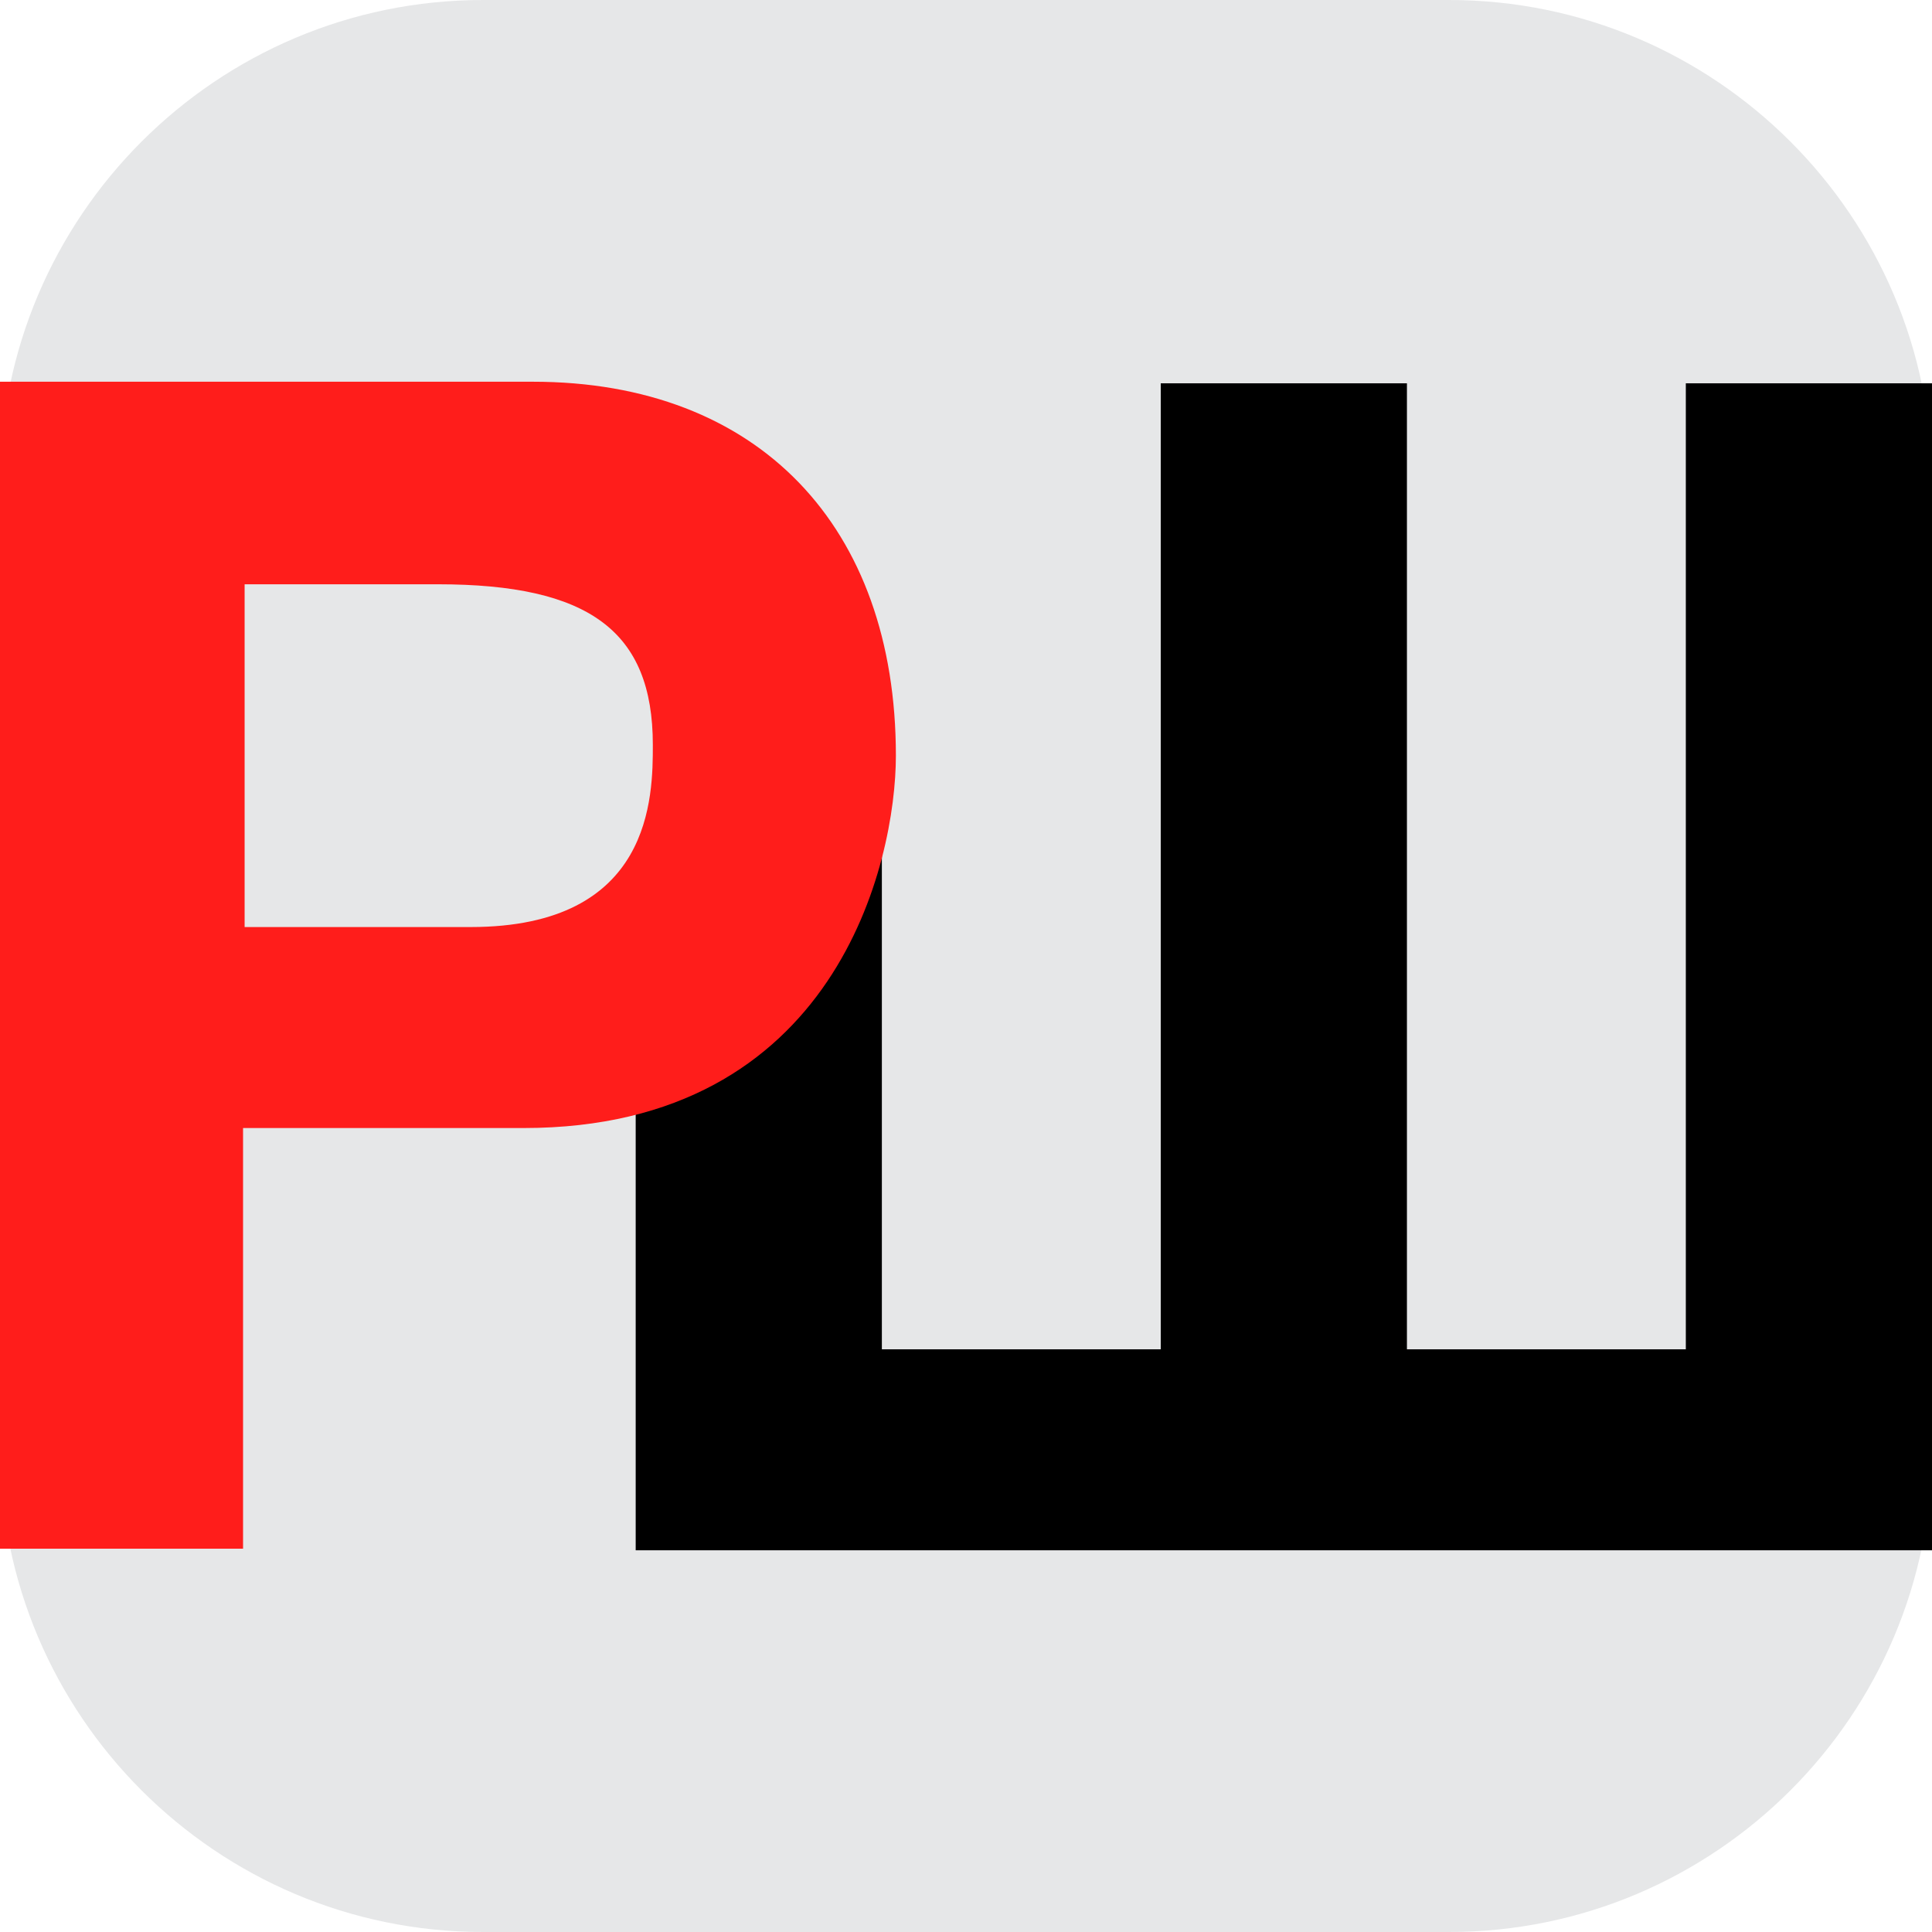 <?xml version="1.0" encoding="UTF-8"?> <svg xmlns="http://www.w3.org/2000/svg" xmlns:xlink="http://www.w3.org/1999/xlink" version="1.1" id="Layer_1" x="0px" y="0px" viewBox="0 0 124 124" style="enable-background:new 0 0 124 124;" xml:space="preserve"> <style type="text/css"> .st0{fill:#E6E7E8;} .st1{fill:#FF1D1B;} </style> <path class="st0" d="M93,124H31c-17.1,0-31-13.9-31-31l0-62C0,13.9,13.9,0,31,0l62,0c17.1,0,31,13.9,31,31v62 C124,110.1,110.1,124,93,124z"></path> <path d="M56.6,86.6h17.9v-62h15.8v62h17.9v-62H124v74.9H40.8V62l15.8-14.2V86.6z"></path> <path class="st1" d="M15.7,99.4H0V24.5h34.2c14.5,0,23.3,9.3,23.3,24c0,6.8-3.8,23.9-23.9,23.9h-18V99.4z M30.2,59.5 c11.7,0,11.7-8.4,11.7-11.7c0-7.3-4.1-10.3-13.8-10.3H15.7v22H30.2z"></path> </svg> 